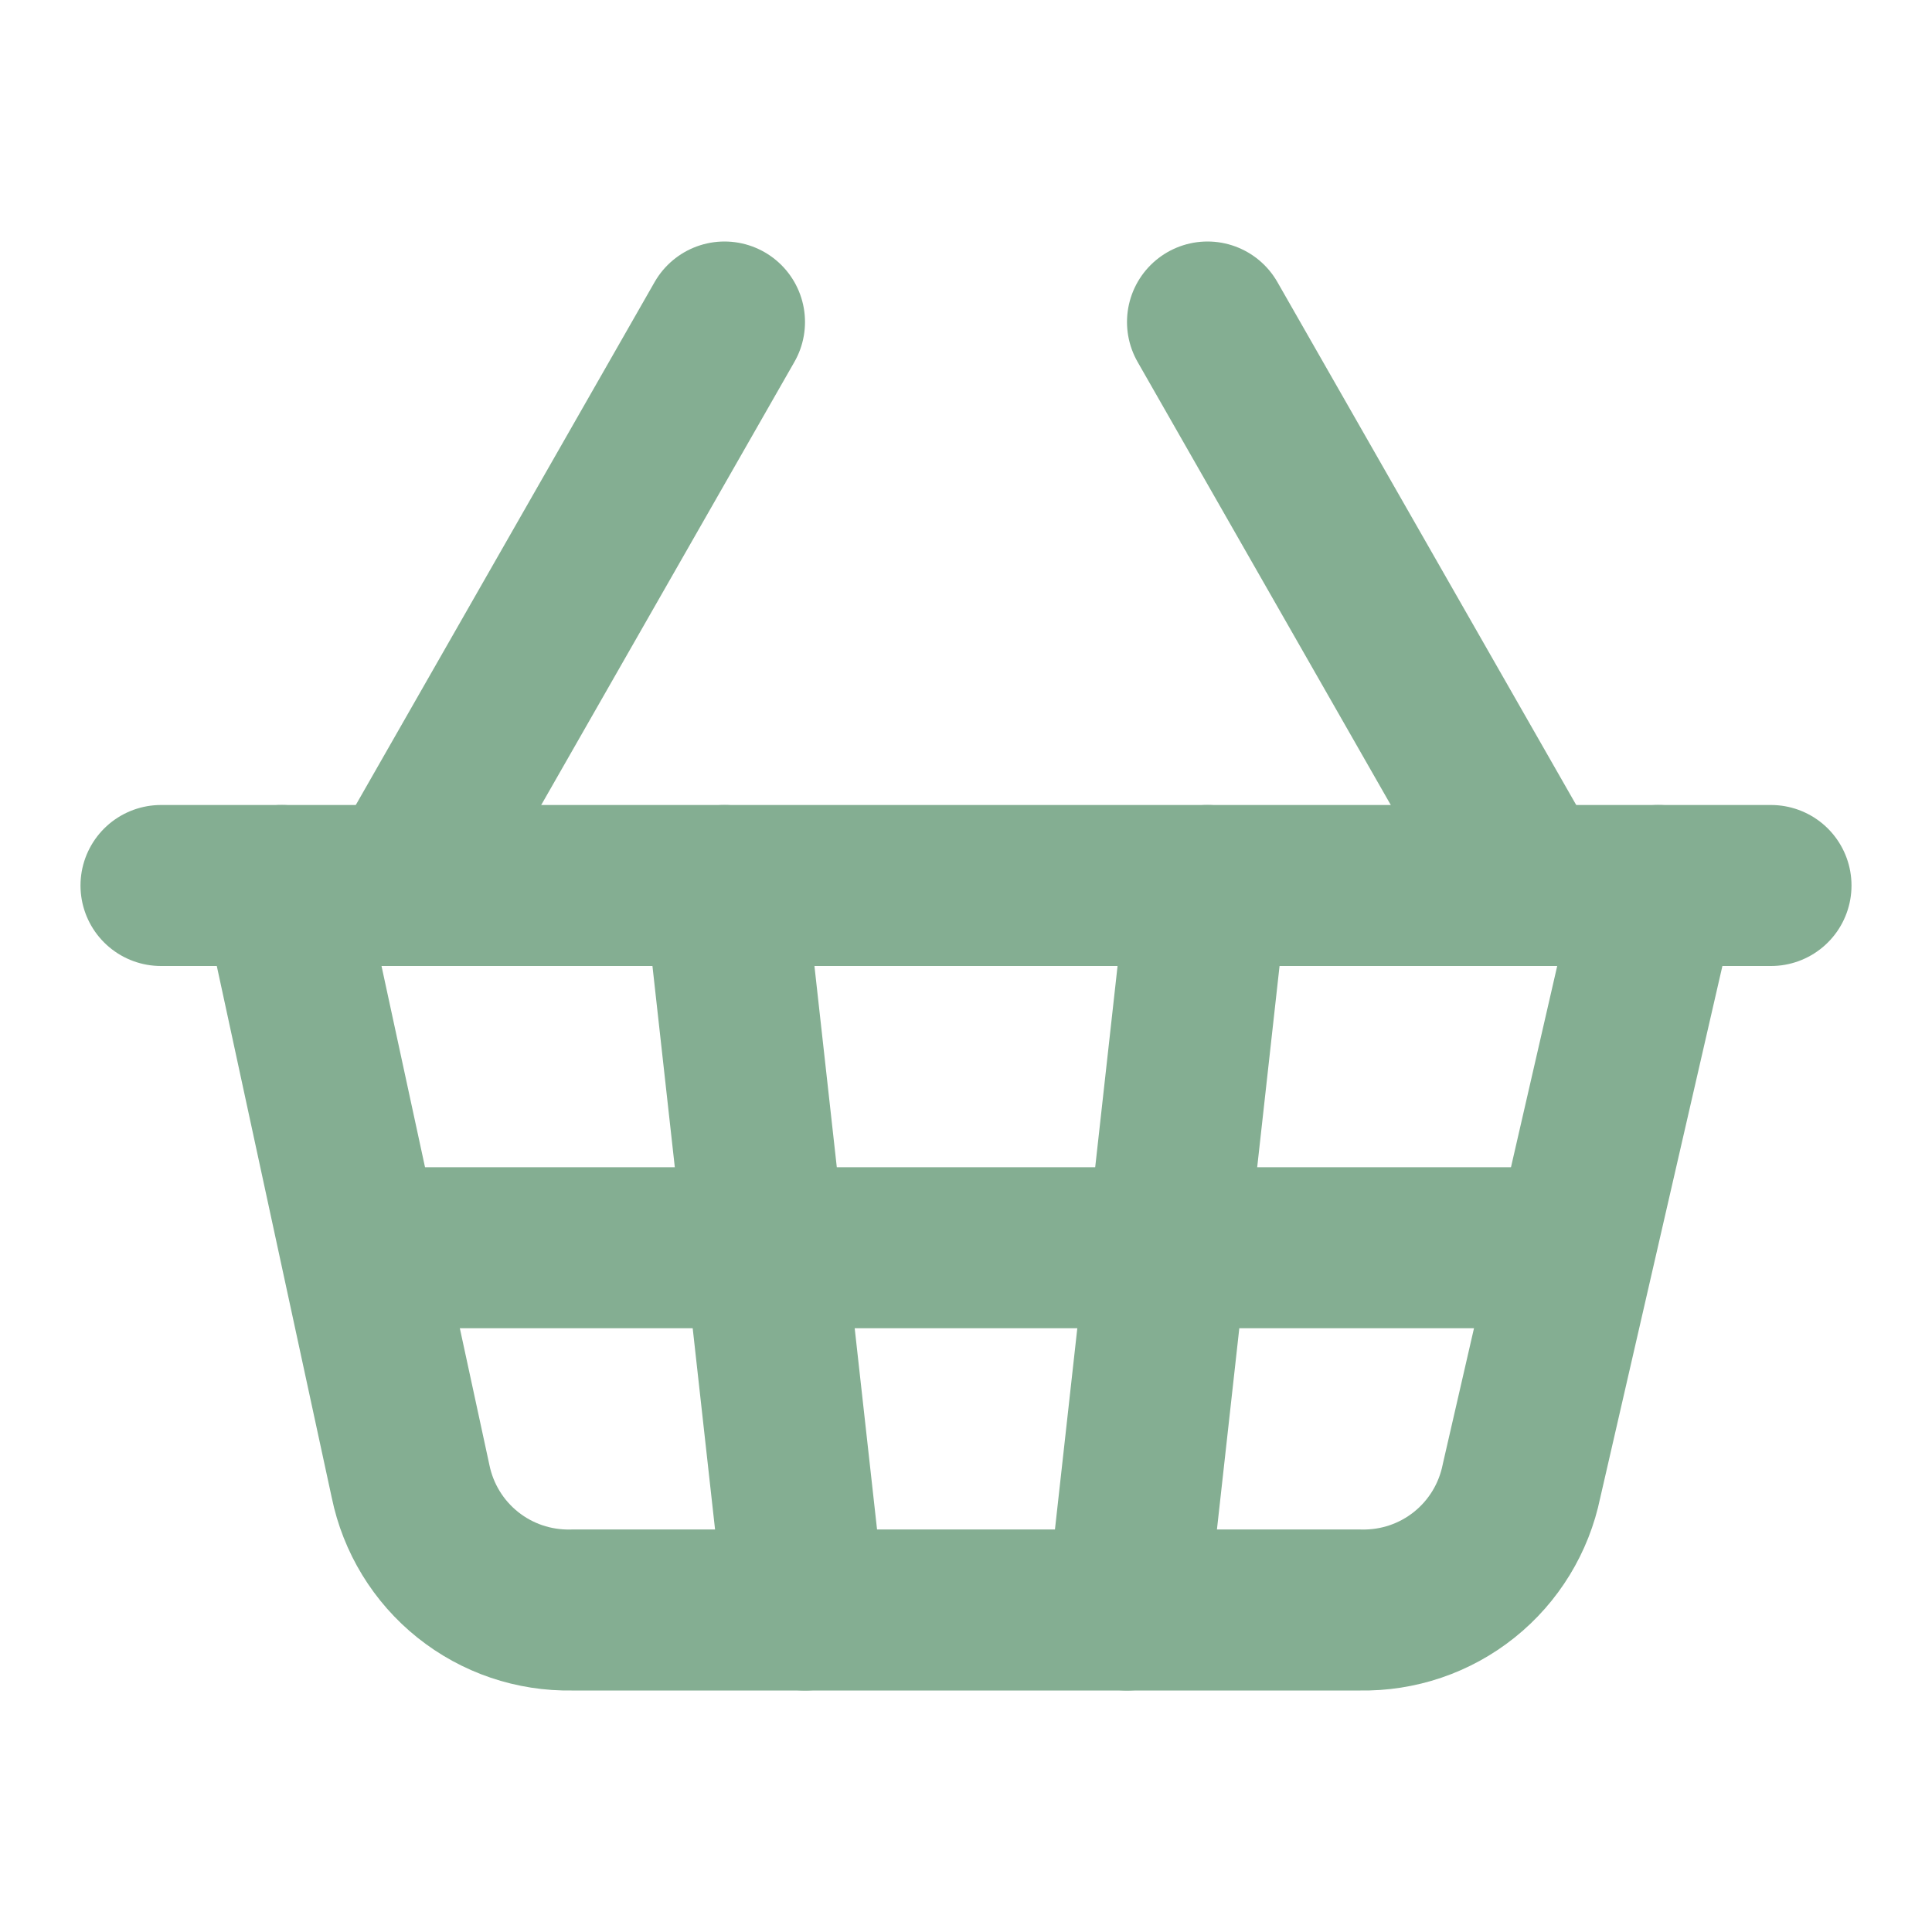 <svg width="24" height="24" viewBox="0 0 24 24" fill="none" xmlns="http://www.w3.org/2000/svg">
<path d="M15 11L14 20" stroke="#84AE92" stroke-width="2" stroke-linecap="round" stroke-linejoin="round"/>
<path d="M19 11L15 4" stroke="#84AE92" stroke-width="2" stroke-linecap="round" stroke-linejoin="round"/>
<path d="M2 11H22" stroke="#84AE92" stroke-width="2" stroke-linecap="round" stroke-linejoin="round"/>
<path d="M3.5 11L5.1 18.4C5.194 18.859 5.445 19.27 5.81 19.562C6.176 19.855 6.632 20.009 7.1 20H16.9C17.368 20.009 17.824 19.855 18.19 19.562C18.555 19.27 18.806 18.859 18.9 18.4L20.6 11" stroke="#84AE92" stroke-width="2" stroke-linecap="round" stroke-linejoin="round"/>
<path d="M4.5 15.5H19.5" stroke="#84AE92" stroke-width="2" stroke-linecap="round" stroke-linejoin="round"/>
<path d="M5 11L9 4" stroke="#84AE92" stroke-width="2" stroke-linecap="round" stroke-linejoin="round"/>
<path d="M9 11L10 20" stroke="#84AE92" stroke-width="2" stroke-linecap="round" stroke-linejoin="round"/>
</svg>
